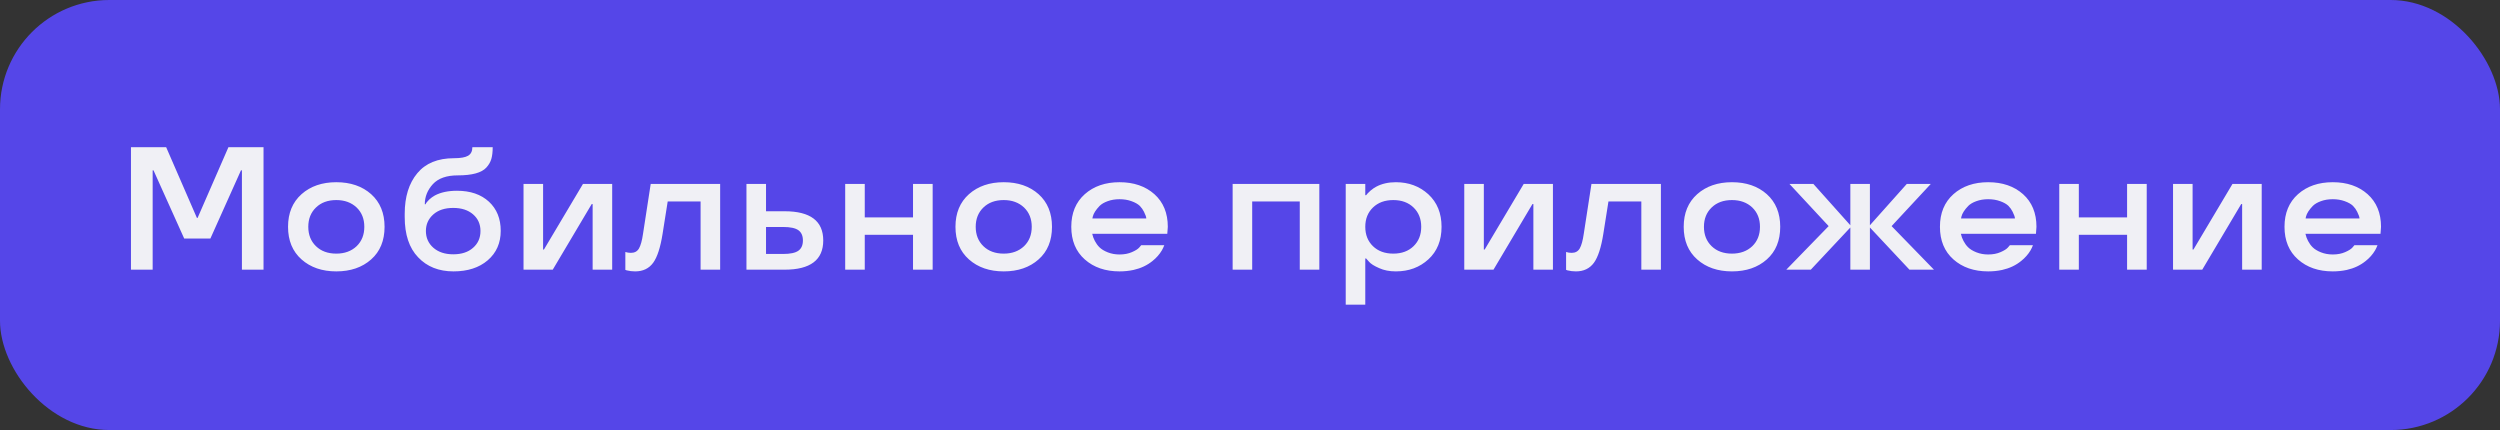 <?xml version="1.0" encoding="UTF-8"?> <svg xmlns="http://www.w3.org/2000/svg" width="343" height="59" viewBox="0 0 343 59" fill="none"><rect x="0" y="0" width="343" height="59" fill="#333333" stroke="none"/><rect width="343" height="59" rx="15" fill="#5546E8"></rect><path d="M17.969 20.195H22.797L27.016 29.898H27.109L31.34 20.195H36.156V37H33.191V23.371H33.062L28.867 32.723H25.27L21.062 23.371H20.945V37H17.969V20.195ZM46.141 37.234C44.195 37.234 42.605 36.688 41.371 35.594C40.137 34.5 39.52 33.008 39.52 31.117C39.52 29.234 40.137 27.742 41.371 26.641C42.605 25.547 44.195 25 46.141 25C48.094 25 49.688 25.547 50.922 26.641C52.148 27.742 52.762 29.234 52.762 31.117C52.762 33.016 52.148 34.508 50.922 35.594C49.688 36.688 48.094 37.234 46.141 37.234ZM48.93 33.777C49.633 33.098 49.984 32.211 49.984 31.117C49.984 30.031 49.633 29.148 48.93 28.469C48.211 27.789 47.281 27.449 46.141 27.449C44.984 27.449 44.055 27.789 43.352 28.469C42.648 29.148 42.297 30.031 42.297 31.117C42.297 32.211 42.648 33.098 43.352 33.777C44.055 34.457 44.984 34.797 46.141 34.797C47.281 34.797 48.211 34.457 48.93 33.777ZM58.281 28.023H58.387C58.449 27.859 58.621 27.641 58.902 27.367C59.121 27.164 59.375 26.98 59.664 26.816C60.477 26.387 61.488 26.172 62.699 26.172C64.535 26.172 65.996 26.672 67.082 27.672C68.16 28.672 68.699 30.004 68.699 31.668C68.699 33.34 68.106 34.688 66.918 35.711C65.731 36.727 64.164 37.234 62.219 37.234C60.203 37.234 58.586 36.59 57.367 35.301C56.141 34.027 55.527 32.188 55.527 29.781V29.324C55.527 27.004 56.102 25.152 57.25 23.77C58.391 22.395 60.07 21.707 62.289 21.707C63.188 21.707 63.832 21.594 64.223 21.367C64.613 21.133 64.809 20.742 64.809 20.195H67.598C67.598 20.844 67.535 21.383 67.41 21.812C67.285 22.234 67.059 22.625 66.731 22.984C66.082 23.703 64.769 24.062 62.793 24.062C61.27 24.062 60.137 24.461 59.395 25.258C58.652 26.07 58.281 26.992 58.281 28.023ZM59.453 29.418C58.773 30.02 58.434 30.777 58.434 31.691C58.434 32.621 58.773 33.387 59.453 33.988C60.141 34.59 61.051 34.891 62.184 34.891C63.324 34.891 64.231 34.594 64.902 34C65.582 33.406 65.922 32.637 65.922 31.691C65.922 30.754 65.582 29.992 64.902 29.406C64.223 28.82 63.316 28.527 62.184 28.527C61.035 28.527 60.125 28.824 59.453 29.418ZM83.992 37H81.309V28H81.18L75.836 37H71.828V25.234H74.512V34.234H74.629L79.984 25.234H83.992V37ZM88.223 32.078L89.277 25.234H98.805V37H96.121V27.637H91.609L90.906 32.078C90.609 33.953 90.18 35.277 89.617 36.051C89.039 36.84 88.215 37.234 87.144 37.234C86.746 37.234 86.359 37.188 85.984 37.094L85.797 37.023V34.574C86.039 34.652 86.297 34.691 86.57 34.691C87.07 34.691 87.438 34.488 87.672 34.082C87.906 33.668 88.09 33 88.223 32.078ZM102.414 37V25.234H105.098V28.984H107.641C111.18 28.984 112.949 30.32 112.949 32.992C112.949 35.664 111.18 37 107.641 37H102.414ZM107.43 34.844C108.422 34.844 109.125 34.695 109.539 34.398C109.953 34.102 110.16 33.633 110.16 32.992C110.16 32.352 109.953 31.883 109.539 31.586C109.125 31.289 108.422 31.141 107.43 31.141H105.098V34.844H107.43ZM127.961 37H125.266V32.219H118.645V37H115.961V25.234H118.645V29.828H125.266V25.234H127.961V37ZM137.711 37.234C135.766 37.234 134.176 36.688 132.941 35.594C131.707 34.5 131.09 33.008 131.09 31.117C131.09 29.234 131.707 27.742 132.941 26.641C134.176 25.547 135.766 25 137.711 25C139.664 25 141.258 25.547 142.492 26.641C143.719 27.742 144.332 29.234 144.332 31.117C144.332 33.016 143.719 34.508 142.492 35.594C141.258 36.688 139.664 37.234 137.711 37.234ZM140.5 33.777C141.203 33.098 141.555 32.211 141.555 31.117C141.555 30.031 141.203 29.148 140.5 28.469C139.781 27.789 138.852 27.449 137.711 27.449C136.555 27.449 135.625 27.789 134.922 28.469C134.219 29.148 133.867 30.031 133.867 31.117C133.867 32.211 134.219 33.098 134.922 33.777C135.625 34.457 136.555 34.797 137.711 34.797C138.852 34.797 139.781 34.457 140.5 33.777ZM160.223 31.117L160.152 32.078H149.852C149.93 32.43 150.051 32.758 150.215 33.062C150.387 33.391 150.594 33.676 150.836 33.918C151.109 34.191 151.492 34.426 151.984 34.621C152.477 34.816 153.016 34.914 153.602 34.914C154.25 34.914 154.82 34.805 155.312 34.586C155.797 34.375 156.129 34.164 156.309 33.953L156.578 33.637H159.742C159.648 33.887 159.539 34.121 159.414 34.34C159.086 34.895 158.656 35.383 158.125 35.805C157.398 36.398 156.531 36.809 155.523 37.035C154.906 37.168 154.266 37.234 153.602 37.234C151.656 37.234 150.066 36.688 148.832 35.594C147.598 34.5 146.98 33.008 146.98 31.117C146.98 29.234 147.598 27.742 148.832 26.641C150.066 25.547 151.656 25 153.602 25C155.555 25 157.148 25.547 158.383 26.641C159.609 27.742 160.223 29.234 160.223 31.117ZM155.242 27.602C154.75 27.422 154.203 27.332 153.602 27.332C153 27.332 152.457 27.422 151.973 27.602C151.496 27.773 151.125 27.992 150.859 28.258C150.352 28.789 150.043 29.27 149.934 29.699L149.875 29.969H157.27C157.27 29.781 157.164 29.477 156.953 29.055C156.812 28.766 156.621 28.496 156.379 28.246C156.121 27.996 155.742 27.781 155.242 27.602ZM181.012 37H178.328V27.637H171.801V37H169.117V25.234H181.012V37ZM191.512 25C193.27 25 194.754 25.551 195.965 26.652C197.176 27.77 197.781 29.258 197.781 31.117C197.781 32.992 197.18 34.48 195.977 35.582C194.773 36.684 193.285 37.234 191.512 37.234C190.637 37.234 189.875 37.086 189.227 36.789C188.539 36.492 188.07 36.195 187.82 35.898L187.434 35.465H187.316V41.805H184.633V25.234H187.316V26.781H187.434C187.527 26.641 187.73 26.43 188.043 26.148C188.309 25.922 188.57 25.742 188.828 25.609C189.594 25.203 190.488 25 191.512 25ZM191.16 34.797C192.309 34.797 193.234 34.457 193.938 33.777C194.641 33.098 194.992 32.211 194.992 31.117C194.992 30.031 194.641 29.148 193.938 28.469C193.234 27.789 192.309 27.449 191.16 27.449C190.004 27.449 189.074 27.789 188.371 28.469C187.668 29.148 187.316 30.031 187.316 31.117C187.316 32.211 187.668 33.098 188.371 33.777C189.074 34.457 190.004 34.797 191.16 34.797ZM213.062 37H210.379V28H210.25L204.906 37H200.898V25.234H203.582V34.234H203.699L209.055 25.234H213.062V37ZM217.293 32.078L218.348 25.234H227.875V37H225.191V27.637H220.68L219.977 32.078C219.68 33.953 219.25 35.277 218.688 36.051C218.109 36.84 217.285 37.234 216.215 37.234C215.816 37.234 215.43 37.188 215.055 37.094L214.867 37.023V34.574C215.109 34.652 215.367 34.691 215.641 34.691C216.141 34.691 216.508 34.488 216.742 34.082C216.977 33.668 217.16 33 217.293 32.078ZM237.625 37.234C235.68 37.234 234.09 36.688 232.855 35.594C231.621 34.5 231.004 33.008 231.004 31.117C231.004 29.234 231.621 27.742 232.855 26.641C234.09 25.547 235.68 25 237.625 25C239.578 25 241.172 25.547 242.406 26.641C243.633 27.742 244.246 29.234 244.246 31.117C244.246 33.016 243.633 34.508 242.406 35.594C241.172 36.688 239.578 37.234 237.625 37.234ZM240.414 33.777C241.117 33.098 241.469 32.211 241.469 31.117C241.469 30.031 241.117 29.148 240.414 28.469C239.695 27.789 238.766 27.449 237.625 27.449C236.469 27.449 235.539 27.789 234.836 28.469C234.133 29.148 233.781 30.031 233.781 31.117C233.781 32.211 234.133 33.098 234.836 33.777C235.539 34.457 236.469 34.797 237.625 34.797C238.766 34.797 239.695 34.457 240.414 33.777ZM245.078 37L250.891 31.023L245.512 25.234H248.793L253.867 30.906V25.234H256.551V30.906L261.613 25.234H264.906L259.527 31.023L265.34 37H261.977L256.551 31.211V37H253.867V31.211L248.441 37H245.078ZM279.402 31.117L279.332 32.078H269.031C269.109 32.43 269.23 32.758 269.395 33.062C269.566 33.391 269.773 33.676 270.016 33.918C270.289 34.191 270.672 34.426 271.164 34.621C271.656 34.816 272.195 34.914 272.781 34.914C273.43 34.914 274 34.805 274.492 34.586C274.977 34.375 275.309 34.164 275.488 33.953L275.758 33.637H278.922C278.828 33.887 278.719 34.121 278.594 34.34C278.266 34.895 277.836 35.383 277.305 35.805C276.578 36.398 275.711 36.809 274.703 37.035C274.086 37.168 273.445 37.234 272.781 37.234C270.836 37.234 269.246 36.688 268.012 35.594C266.777 34.5 266.16 33.008 266.16 31.117C266.16 29.234 266.777 27.742 268.012 26.641C269.246 25.547 270.836 25 272.781 25C274.734 25 276.328 25.547 277.562 26.641C278.789 27.742 279.402 29.234 279.402 31.117ZM274.422 27.602C273.93 27.422 273.383 27.332 272.781 27.332C272.18 27.332 271.637 27.422 271.152 27.602C270.676 27.773 270.305 27.992 270.039 28.258C269.531 28.789 269.223 29.27 269.113 29.699L269.055 29.969H276.449C276.449 29.781 276.344 29.477 276.133 29.055C275.992 28.766 275.801 28.496 275.559 28.246C275.301 27.996 274.922 27.781 274.422 27.602ZM294.531 37H291.836V32.219H285.215V37H282.531V25.234H285.215V29.828H291.836V25.234H294.531V37ZM310.305 37H307.621V28H307.492L302.148 37H298.141V25.234H300.824V34.234H300.941L306.297 25.234H310.305V37ZM326.676 31.117L326.605 32.078H316.305C316.383 32.43 316.504 32.758 316.668 33.062C316.84 33.391 317.047 33.676 317.289 33.918C317.562 34.191 317.945 34.426 318.438 34.621C318.93 34.816 319.469 34.914 320.055 34.914C320.703 34.914 321.273 34.805 321.766 34.586C322.25 34.375 322.582 34.164 322.762 33.953L323.031 33.637H326.195C326.102 33.887 325.992 34.121 325.867 34.34C325.539 34.895 325.109 35.383 324.578 35.805C323.852 36.398 322.984 36.809 321.977 37.035C321.359 37.168 320.719 37.234 320.055 37.234C318.109 37.234 316.52 36.688 315.285 35.594C314.051 34.5 313.434 33.008 313.434 31.117C313.434 29.234 314.051 27.742 315.285 26.641C316.52 25.547 318.109 25 320.055 25C322.008 25 323.602 25.547 324.836 26.641C326.062 27.742 326.676 29.234 326.676 31.117ZM321.695 27.602C321.203 27.422 320.656 27.332 320.055 27.332C319.453 27.332 318.91 27.422 318.426 27.602C317.949 27.773 317.578 27.992 317.312 28.258C316.805 28.789 316.496 29.27 316.387 29.699L316.328 29.969H323.723C323.723 29.781 323.617 29.477 323.406 29.055C323.266 28.766 323.074 28.496 322.832 28.246C322.574 27.996 322.195 27.781 321.695 27.602Z" fill="#F0F0F5"></path></svg> 